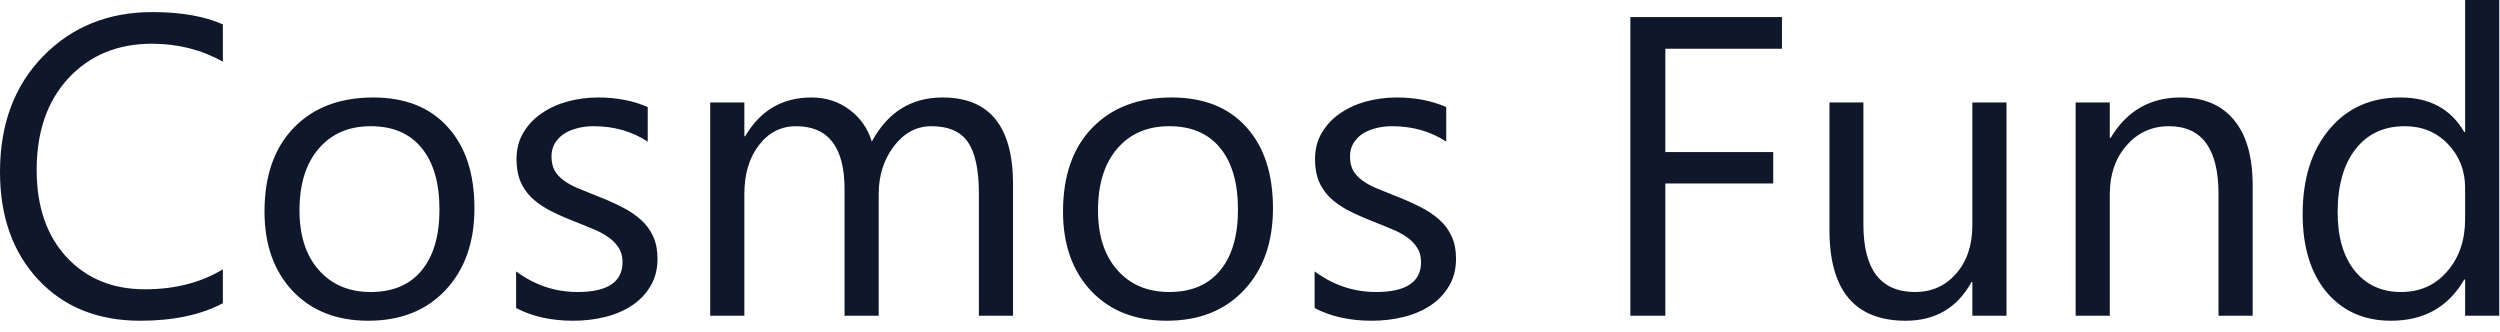 <svg width="211" height="28" viewBox="0 0 211 28" fill="none" xmlns="http://www.w3.org/2000/svg">
<path d="M18.809 25.594C16.945 26.578 14.625 27.07 11.848 27.07C8.262 27.07 5.391 25.916 3.234 23.607C1.078 21.299 0 18.27 0 14.52C0 10.488 1.213 7.23 3.639 4.746C6.064 2.262 9.141 1.02 12.867 1.02C15.258 1.02 17.238 1.365 18.809 2.057V5.203C17.004 4.195 15.012 3.691 12.832 3.691C9.938 3.691 7.588 4.658 5.783 6.592C3.99 8.525 3.094 11.109 3.094 14.344C3.094 17.414 3.932 19.863 5.607 21.691C7.295 23.508 9.504 24.416 12.234 24.416C14.766 24.416 16.957 23.854 18.809 22.729V25.594ZM31.078 27.07C28.418 27.07 26.291 26.232 24.697 24.557C23.115 22.869 22.324 20.637 22.324 17.859C22.324 14.836 23.15 12.475 24.803 10.775C26.455 9.076 28.688 8.227 31.5 8.227C34.184 8.227 36.275 9.053 37.775 10.705C39.287 12.357 40.043 14.648 40.043 17.578C40.043 20.449 39.228 22.752 37.6 24.486C35.982 26.209 33.809 27.07 31.078 27.07ZM31.289 10.652C29.438 10.652 27.973 11.285 26.895 12.551C25.816 13.805 25.277 15.539 25.277 17.754C25.277 19.887 25.822 21.568 26.912 22.799C28.002 24.029 29.461 24.645 31.289 24.645C33.152 24.645 34.582 24.041 35.578 22.834C36.586 21.627 37.09 19.91 37.09 17.684C37.09 15.434 36.586 13.699 35.578 12.48C34.582 11.262 33.152 10.652 31.289 10.652ZM43.559 25.998V22.904C45.129 24.064 46.857 24.645 48.744 24.645C51.275 24.645 52.541 23.801 52.541 22.113C52.541 21.633 52.43 21.229 52.207 20.9C51.996 20.561 51.703 20.262 51.328 20.004C50.965 19.746 50.531 19.518 50.027 19.318C49.535 19.107 49.002 18.891 48.428 18.668C47.631 18.352 46.928 18.035 46.318 17.719C45.721 17.391 45.217 17.027 44.807 16.629C44.408 16.219 44.103 15.756 43.893 15.24C43.693 14.725 43.594 14.121 43.594 13.43C43.594 12.586 43.787 11.842 44.174 11.197C44.56 10.541 45.076 9.996 45.721 9.562C46.365 9.117 47.098 8.783 47.918 8.561C48.75 8.338 49.605 8.227 50.484 8.227C52.043 8.227 53.438 8.496 54.668 9.035V11.953C53.344 11.086 51.82 10.652 50.098 10.652C49.559 10.652 49.072 10.717 48.639 10.846C48.205 10.963 47.83 11.133 47.514 11.355C47.209 11.578 46.969 11.848 46.793 12.164C46.629 12.469 46.547 12.809 46.547 13.184C46.547 13.652 46.629 14.045 46.793 14.361C46.969 14.678 47.221 14.959 47.549 15.205C47.877 15.451 48.275 15.674 48.744 15.873C49.213 16.072 49.746 16.289 50.344 16.523C51.141 16.828 51.855 17.145 52.488 17.473C53.121 17.789 53.66 18.152 54.105 18.562C54.551 18.961 54.891 19.424 55.125 19.951C55.371 20.479 55.494 21.105 55.494 21.832C55.494 22.723 55.295 23.496 54.897 24.152C54.51 24.809 53.988 25.354 53.332 25.787C52.676 26.221 51.92 26.543 51.065 26.754C50.209 26.965 49.312 27.07 48.375 27.07C46.523 27.07 44.918 26.713 43.559 25.998ZM85.5 26.648H82.617V16.312C82.617 14.32 82.307 12.879 81.686 11.988C81.076 11.098 80.045 10.652 78.592 10.652C77.361 10.652 76.312 11.215 75.445 12.34C74.59 13.465 74.162 14.812 74.162 16.383V26.648H71.279V15.961C71.279 12.422 69.914 10.652 67.184 10.652C65.918 10.652 64.875 11.185 64.055 12.252C63.234 13.307 62.824 14.684 62.824 16.383V26.648H59.941V8.648H62.824V11.496H62.895C64.172 9.316 66.035 8.227 68.484 8.227C69.715 8.227 70.787 8.572 71.701 9.264C72.615 9.943 73.242 10.84 73.582 11.953C74.918 9.469 76.91 8.227 79.559 8.227C83.519 8.227 85.5 10.67 85.5 15.557V26.648ZM98.473 27.07C95.812 27.07 93.686 26.232 92.092 24.557C90.51 22.869 89.719 20.637 89.719 17.859C89.719 14.836 90.545 12.475 92.197 10.775C93.85 9.076 96.082 8.227 98.894 8.227C101.578 8.227 103.67 9.053 105.17 10.705C106.682 12.357 107.438 14.648 107.438 17.578C107.438 20.449 106.623 22.752 104.994 24.486C103.377 26.209 101.203 27.07 98.473 27.07ZM98.684 10.652C96.832 10.652 95.367 11.285 94.289 12.551C93.211 13.805 92.672 15.539 92.672 17.754C92.672 19.887 93.217 21.568 94.307 22.799C95.397 24.029 96.856 24.645 98.684 24.645C100.547 24.645 101.977 24.041 102.973 22.834C103.98 21.627 104.484 19.91 104.484 17.684C104.484 15.434 103.98 13.699 102.973 12.48C101.977 11.262 100.547 10.652 98.684 10.652ZM110.953 25.998V22.904C112.523 24.064 114.252 24.645 116.139 24.645C118.67 24.645 119.936 23.801 119.936 22.113C119.936 21.633 119.824 21.229 119.602 20.9C119.391 20.561 119.098 20.262 118.723 20.004C118.359 19.746 117.926 19.518 117.422 19.318C116.93 19.107 116.396 18.891 115.822 18.668C115.025 18.352 114.322 18.035 113.713 17.719C113.115 17.391 112.611 17.027 112.201 16.629C111.803 16.219 111.498 15.756 111.287 15.24C111.088 14.725 110.988 14.121 110.988 13.43C110.988 12.586 111.182 11.842 111.568 11.197C111.955 10.541 112.471 9.996 113.115 9.562C113.76 9.117 114.492 8.783 115.312 8.561C116.145 8.338 117 8.227 117.879 8.227C119.438 8.227 120.832 8.496 122.062 9.035V11.953C120.738 11.086 119.215 10.652 117.492 10.652C116.953 10.652 116.467 10.717 116.033 10.846C115.6 10.963 115.225 11.133 114.908 11.355C114.604 11.578 114.363 11.848 114.188 12.164C114.023 12.469 113.941 12.809 113.941 13.184C113.941 13.652 114.023 14.045 114.188 14.361C114.363 14.678 114.615 14.959 114.943 15.205C115.271 15.451 115.67 15.674 116.139 15.873C116.607 16.072 117.141 16.289 117.738 16.523C118.535 16.828 119.25 17.145 119.883 17.473C120.516 17.789 121.055 18.152 121.5 18.562C121.945 18.961 122.285 19.424 122.52 19.951C122.766 20.479 122.889 21.105 122.889 21.832C122.889 22.723 122.689 23.496 122.291 24.152C121.904 24.809 121.383 25.354 120.727 25.787C120.07 26.221 119.314 26.543 118.459 26.754C117.604 26.965 116.707 27.07 115.77 27.07C113.918 27.07 112.312 26.713 110.953 25.998ZM150.398 4.113H140.555V12.832H149.66V15.486H140.555V26.648H137.602V1.441H150.398V4.113ZM169.348 26.648H166.465V23.801H166.395C165.199 25.98 163.348 27.07 160.84 27.07C156.551 27.07 154.406 24.516 154.406 19.406V8.648H157.271V18.949C157.271 22.746 158.725 24.645 161.631 24.645C163.037 24.645 164.191 24.129 165.094 23.098C166.008 22.055 166.465 20.695 166.465 19.02V8.648H169.348V26.648ZM190.125 26.648H187.242V16.383C187.242 12.562 185.848 10.652 183.059 10.652C181.617 10.652 180.422 11.197 179.473 12.287C178.535 13.365 178.066 14.73 178.066 16.383V26.648H175.184V8.648H178.066V11.637H178.137C179.496 9.363 181.465 8.227 184.043 8.227C186.012 8.227 187.518 8.865 188.561 10.143C189.604 11.408 190.125 13.242 190.125 15.645V26.648ZM210.938 26.648H208.055V23.59H207.984C206.648 25.91 204.586 27.07 201.797 27.07C199.535 27.07 197.725 26.268 196.365 24.662C195.018 23.045 194.344 20.848 194.344 18.07C194.344 15.094 195.094 12.709 196.594 10.916C198.094 9.123 200.092 8.227 202.588 8.227C205.061 8.227 206.859 9.199 207.984 11.145H208.055V0H210.938V26.648ZM208.055 18.51V15.855C208.055 14.402 207.574 13.172 206.613 12.164C205.652 11.156 204.434 10.652 202.957 10.652C201.199 10.652 199.816 11.297 198.809 12.586C197.801 13.875 197.297 15.656 197.297 17.93C197.297 20.004 197.777 21.645 198.738 22.852C199.711 24.047 201.012 24.645 202.641 24.645C204.246 24.645 205.547 24.064 206.543 22.904C207.551 21.744 208.055 20.279 208.055 18.51Z" fill="#0F172B"/>
</svg>
